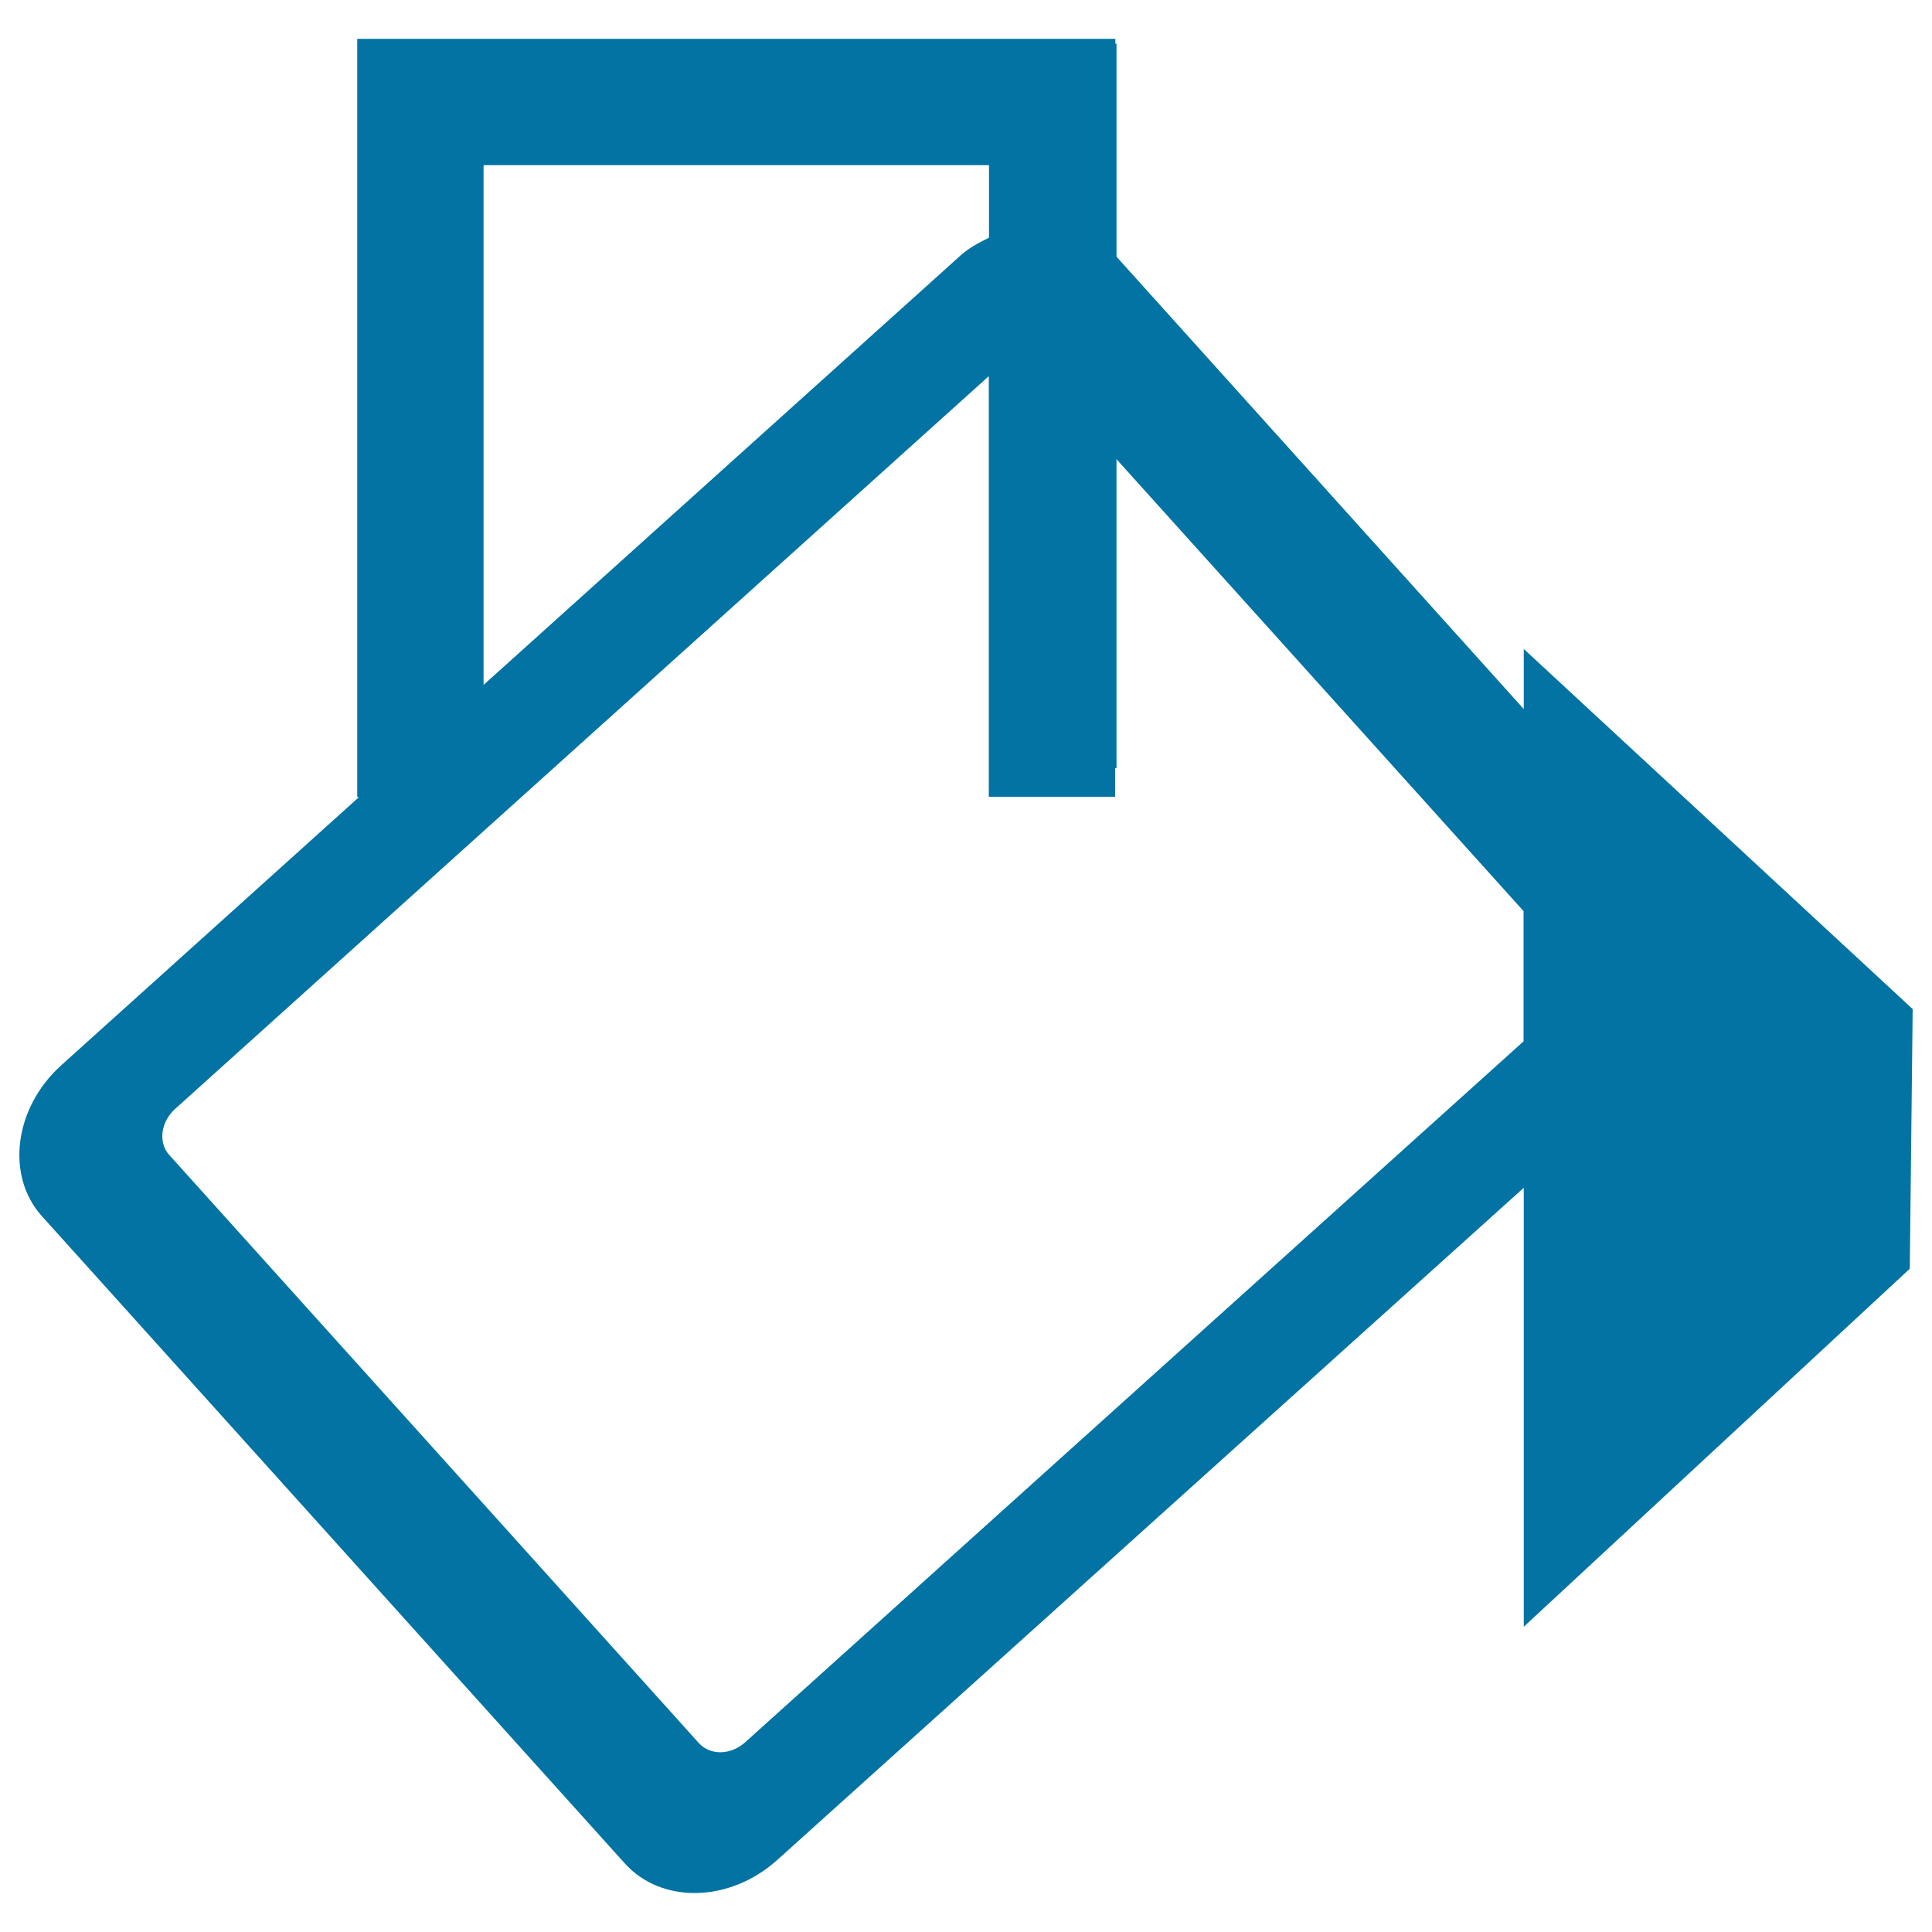 <svg xmlns="http://www.w3.org/2000/svg" viewBox="0 0 1000 1000" style="fill:#0273a2">
<title>Background Fill SVG icons</title>
<path d="M185.5,22.6V415h50.3V75h291.7v322.6h50.4V22.6H185.5z"/><path d="M788.7,335.9v31.1L577.3,132.2V20.1H184.9v392.4h1L31.8,551.3c-24.5,22-29,57.2-10.1,78.2l301.7,335c19,21.1,54.3,20.3,78.8-1.7l386.5-348v227.2l199.8-185.3l1.5-134.4L788.7,335.9z M250.3,347.1v-71.7V85.5h261.6V123c-5.1,2.6-10.3,5.2-14.8,9.3L250.3,354.5V347.1z M788.7,538.9l-403,362.9c-7.5,6.7-18,6.9-23.9,0.5L87.6,597.8c-5.8-6.4-4.4-17,2.9-23.7l421.3-379.4v80.6v71.7v65.4h65.4V236.9l211.4,234.7V538.9z"/>
</svg>